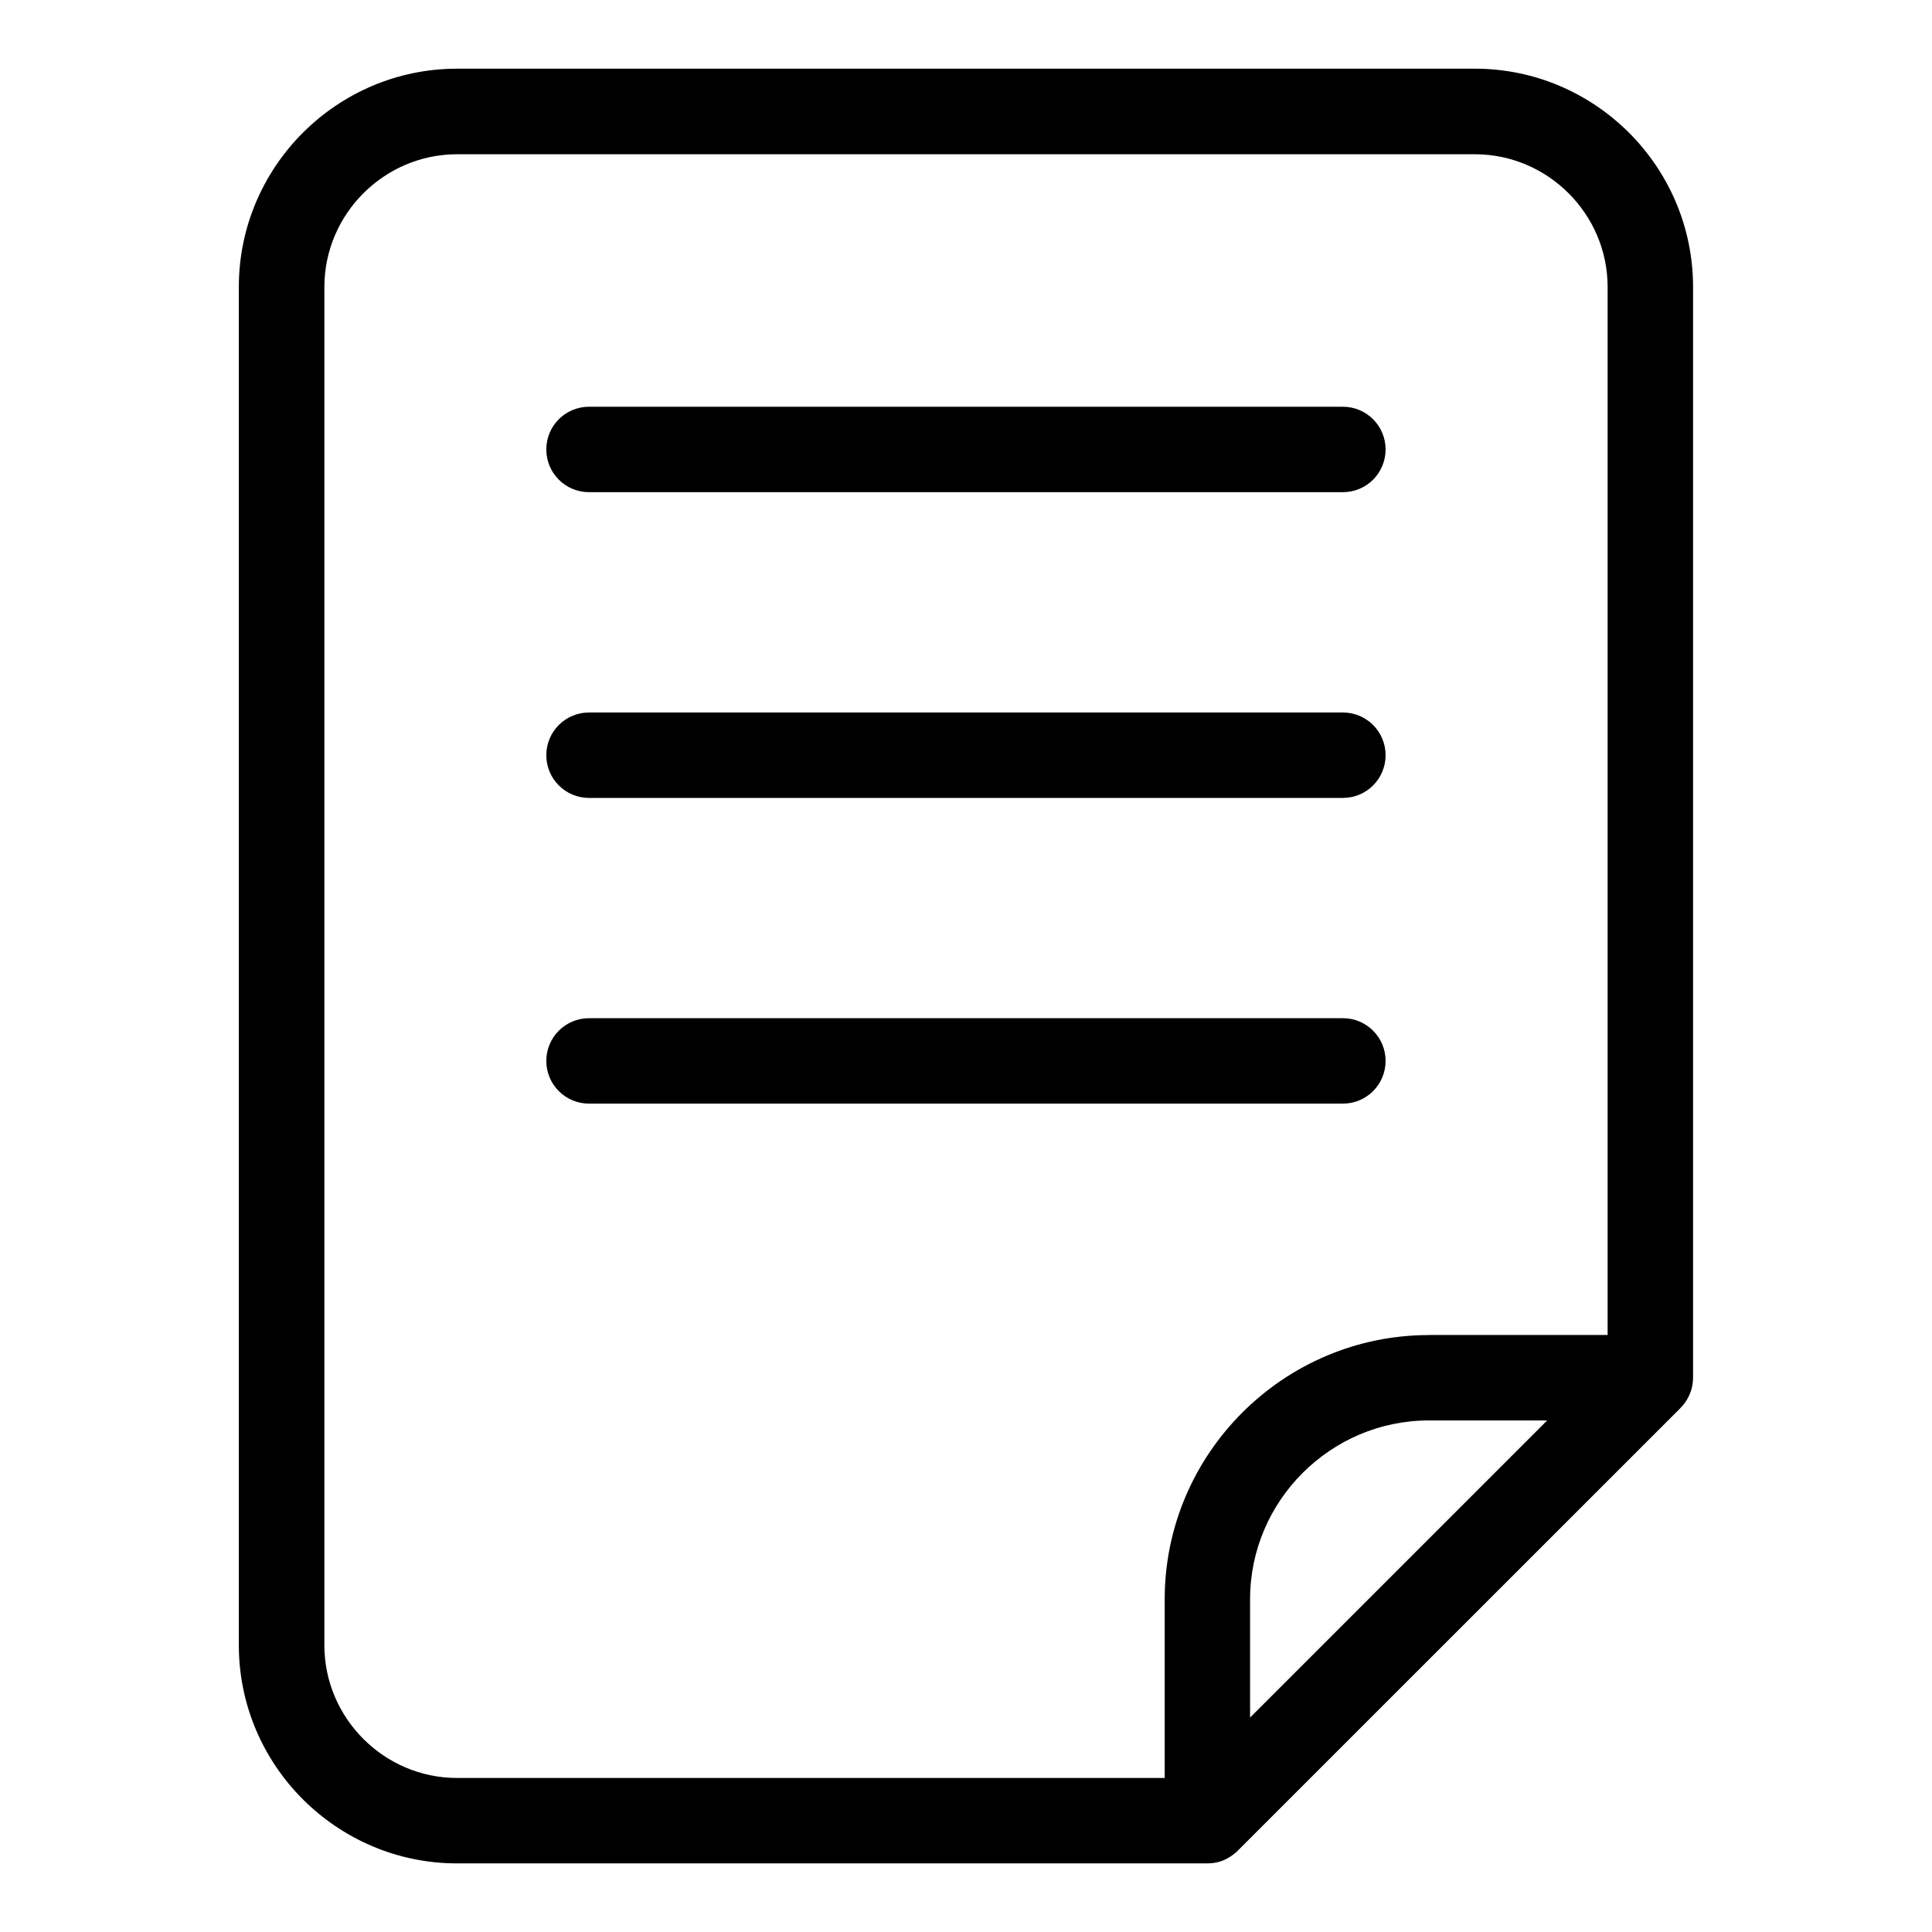 <?xml version="1.0" encoding="UTF-8"?>
<!-- Uploaded to: SVG Repo, www.svgrepo.com, Generator: SVG Repo Mixer Tools -->
<svg fill="#000000" width="800px" height="800px" version="1.1" viewBox="144 144 512 512" xmlns="http://www.w3.org/2000/svg">
 <path d="m265.12 162.2h269.73c15.914 0 30.363 6.5 40.855 16.973 10.473 10.473 16.973 24.938 16.973 40.855v289.08c0 3.023-1.211 5.879-3.324 8.012l-0.09 0.105-117.2 117.18-0.09 0.09-0.09 0.105c-2.238 2.039-4.684 3.219-7.922 3.219h-198.84c-15.914 0-30.363-6.5-40.855-16.973-10.473-10.473-16.973-24.938-16.973-40.855v-359.96c0-15.914 6.5-30.379 16.973-40.855 10.473-10.473 24.938-16.973 40.855-16.973zm34.977 274.27c-6.258 0-11.32-5.062-11.32-11.32s5.062-11.32 11.32-11.32h199.78c6.258 0 11.32 5.062 11.32 11.32s-5.062 11.32-11.32 11.32zm0-81.012c-6.258 0-11.32-5.062-11.32-11.32 0-6.258 5.062-11.32 11.32-11.32h199.78c6.258 0 11.32 5.062 11.32 11.32 0 6.258-5.062 11.32-11.32 11.32zm0-81.027c-6.258 0-11.32-5.062-11.32-11.32 0-6.258 5.062-11.32 11.32-11.32h199.78c6.258 0 11.32 5.062 11.32 11.32 0 6.258-5.062 11.32-11.32 11.32zm253.92 246h-31.363c-13.012 0-24.848 5.336-33.449 13.922-8.586 8.586-13.922 20.434-13.922 33.449v31.363zm-31.363-22.641h47.383v-277.74c0-9.656-3.961-18.453-10.34-24.832-6.379-6.379-15.176-10.34-24.832-10.34h-269.73c-9.656 0-18.453 3.961-24.832 10.34-6.379 6.379-10.34 15.176-10.34 24.832v359.96c0 9.656 3.961 18.453 10.34 24.832s15.176 10.34 24.832 10.34h187.52v-47.367c0-19.27 7.875-36.773 20.555-49.453s30.199-20.555 49.453-20.555z"/>
</svg>